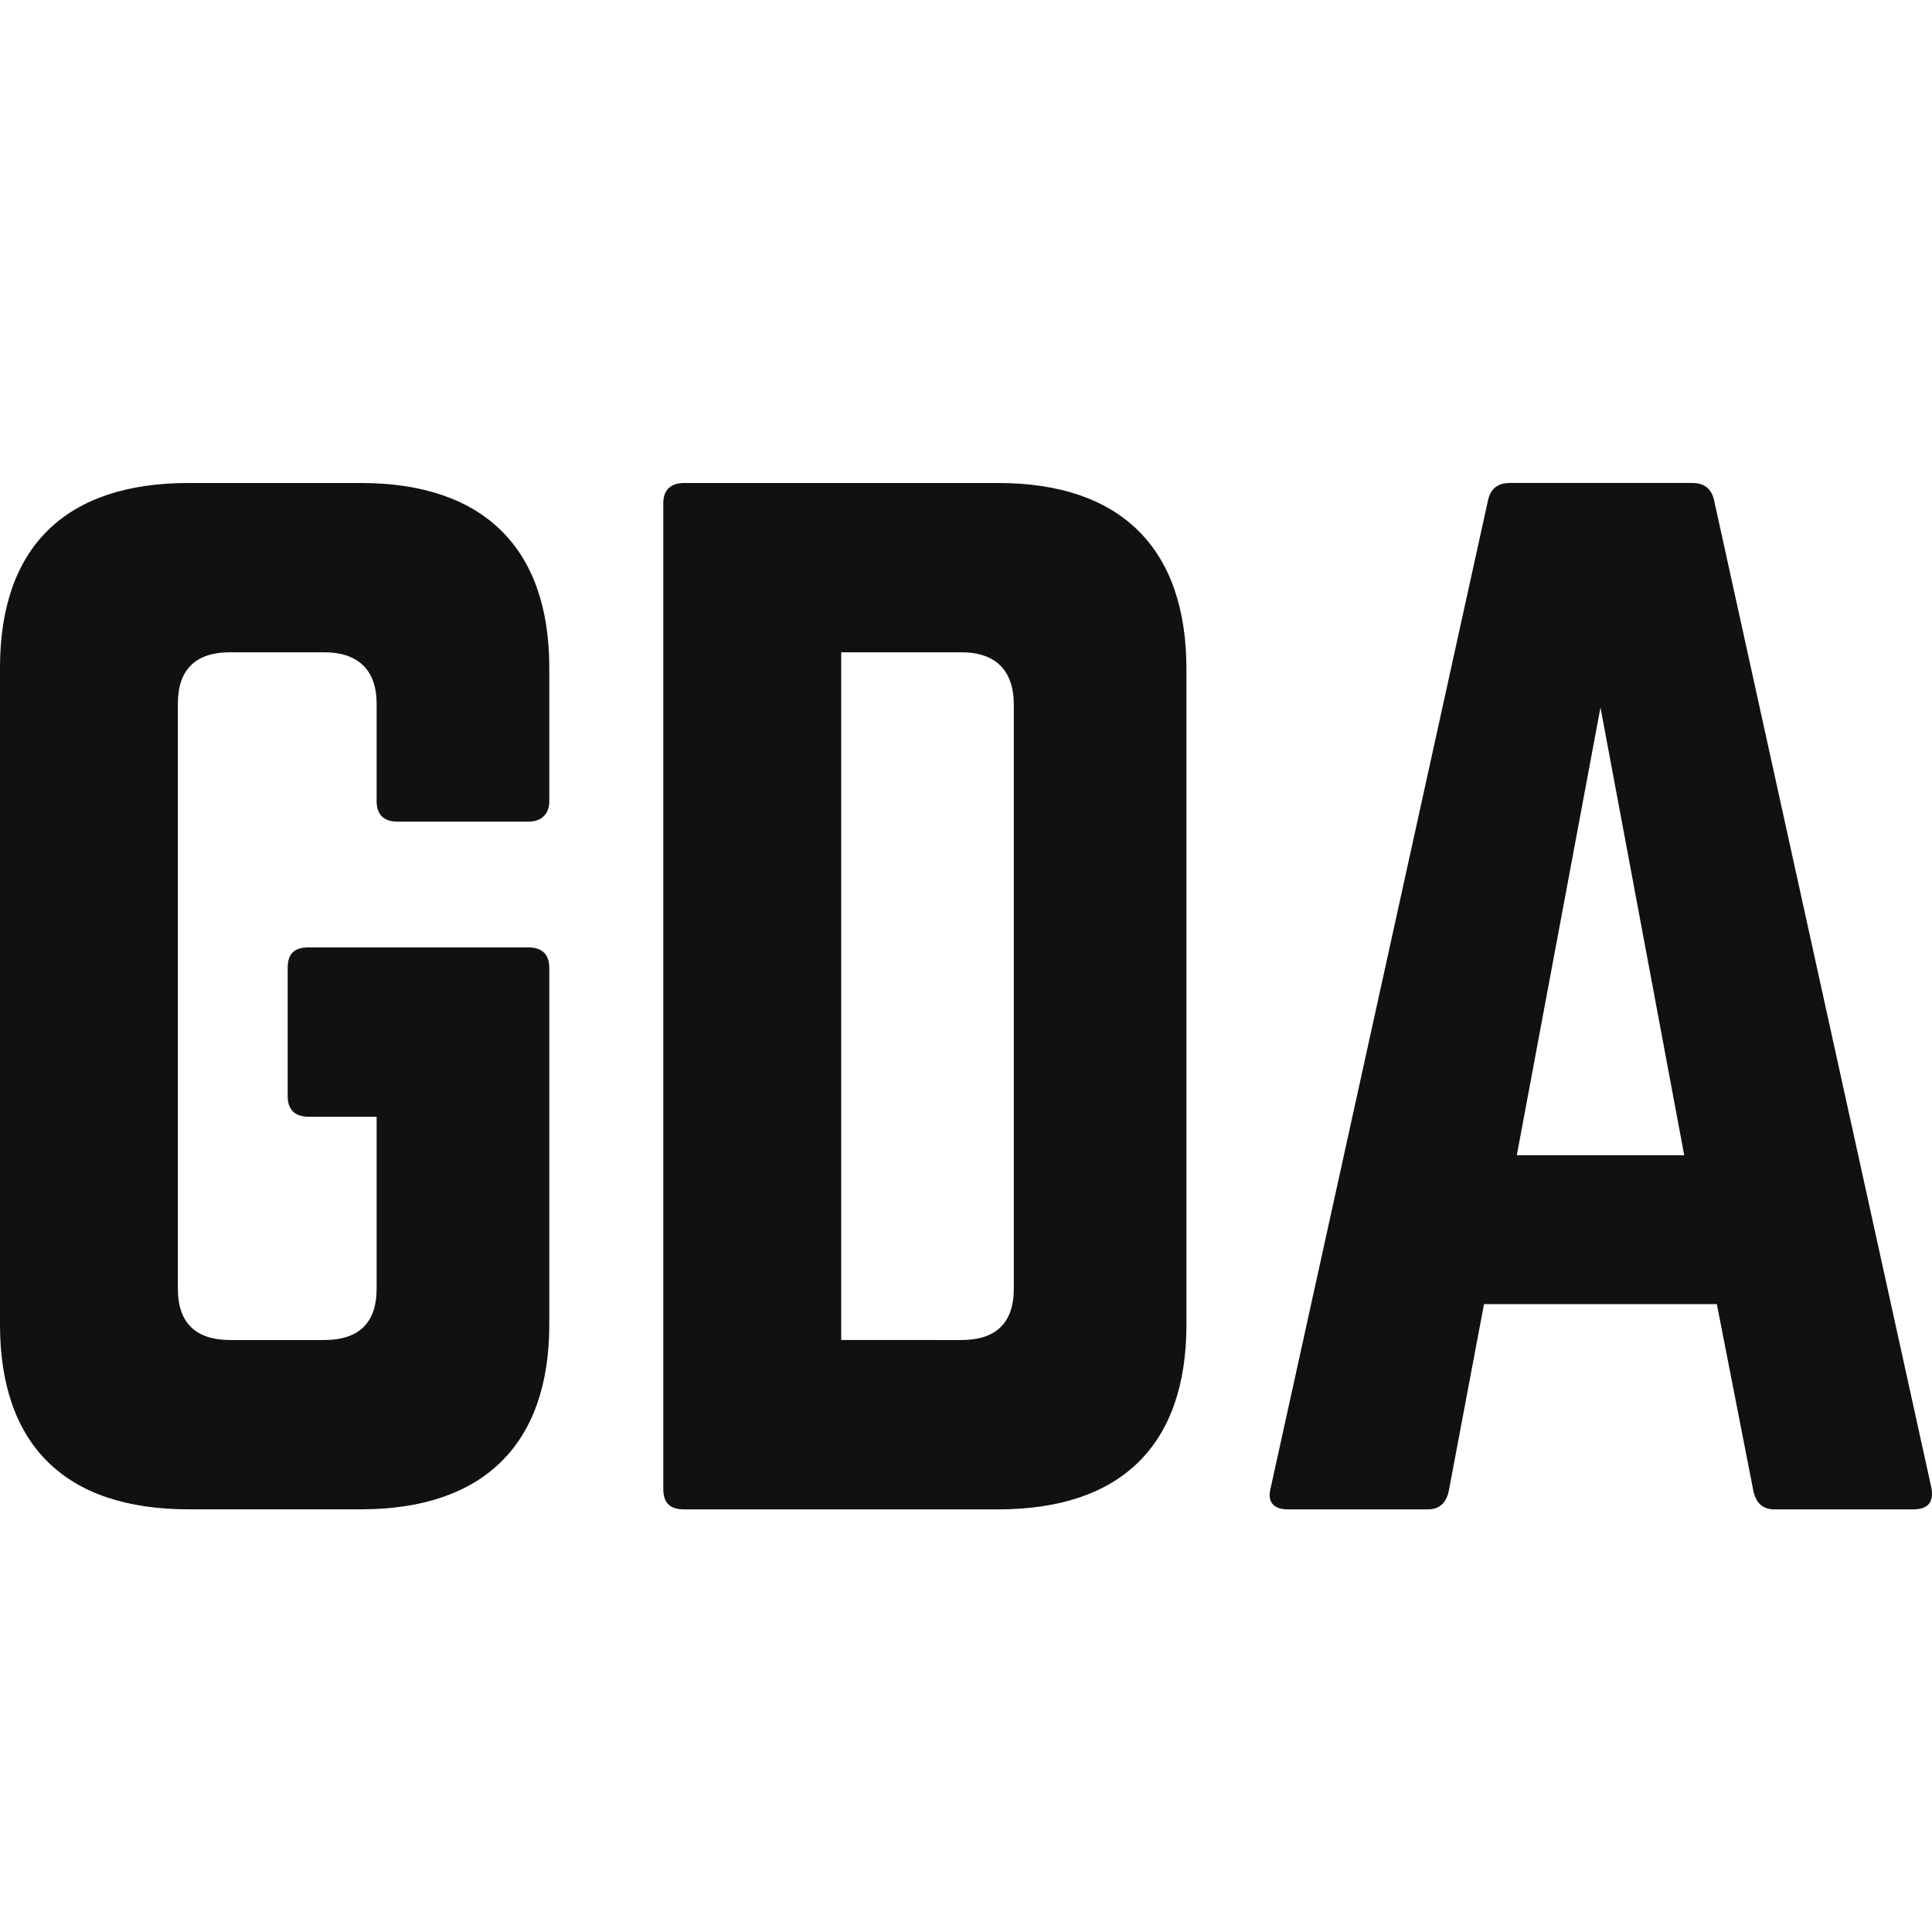 <svg height="32" viewBox="0 0 32 32" width="32" xmlns="http://www.w3.org/2000/svg"><g fill="#111" transform="translate(0 8)"><path d="m0 3.059c0-1.997 1.083-3.059 3.119-3.059h2.859c2.015 0 3.12 1.062 3.12 3.059v2.211c0 .213-.13.339-.347.339h-2.166c-.238 0-.347-.126-.347-.339v-1.616c0-.552-.303-.85-.866-.85h-1.56c-.585 0-.866.298-.866.85v9.691c0 .573.303.85.866.85h1.56c.563 0 .866-.277.866-.85v-2.848h-1.126c-.238 0-.347-.128-.347-.341v-2.125c0-.234.108-.339.347-.339h3.639c.217 0 .347.106.347.339v5.907c0 1.998-1.104 3.061-3.12 3.061h-2.859c-2.036 0-3.119-1.062-3.119-3.061z"/><path d="m15.925 14.195c.564 0 .867-.277.867-.85v-9.669c0-.574-.303-.872-.867-.872h-1.992v11.39zm-4.939-13.856c0-.211.108-.339.347-.339h5.199c2.036 0 3.119 1.083 3.119 3.082v10.857c0 1.998-1.083 3.061-3.119 3.061h-5.199c-.238 0-.347-.106-.347-.341z"/><path d="m26.509 3.718-1.386 7.416h2.773zm2.881 13.282c-.195 0-.303-.106-.347-.298l-.607-3.102h-3.856l-.585 3.102c-.044.192-.152.298-.347.298h-2.319c-.238 0-.347-.128-.281-.362l3.596-16.341c.044-.213.174-.298.369-.298h3.011c.195 0 .325.085.369.298l3.596 16.341c.043.234-.043.362-.303.362z"/></g></svg>